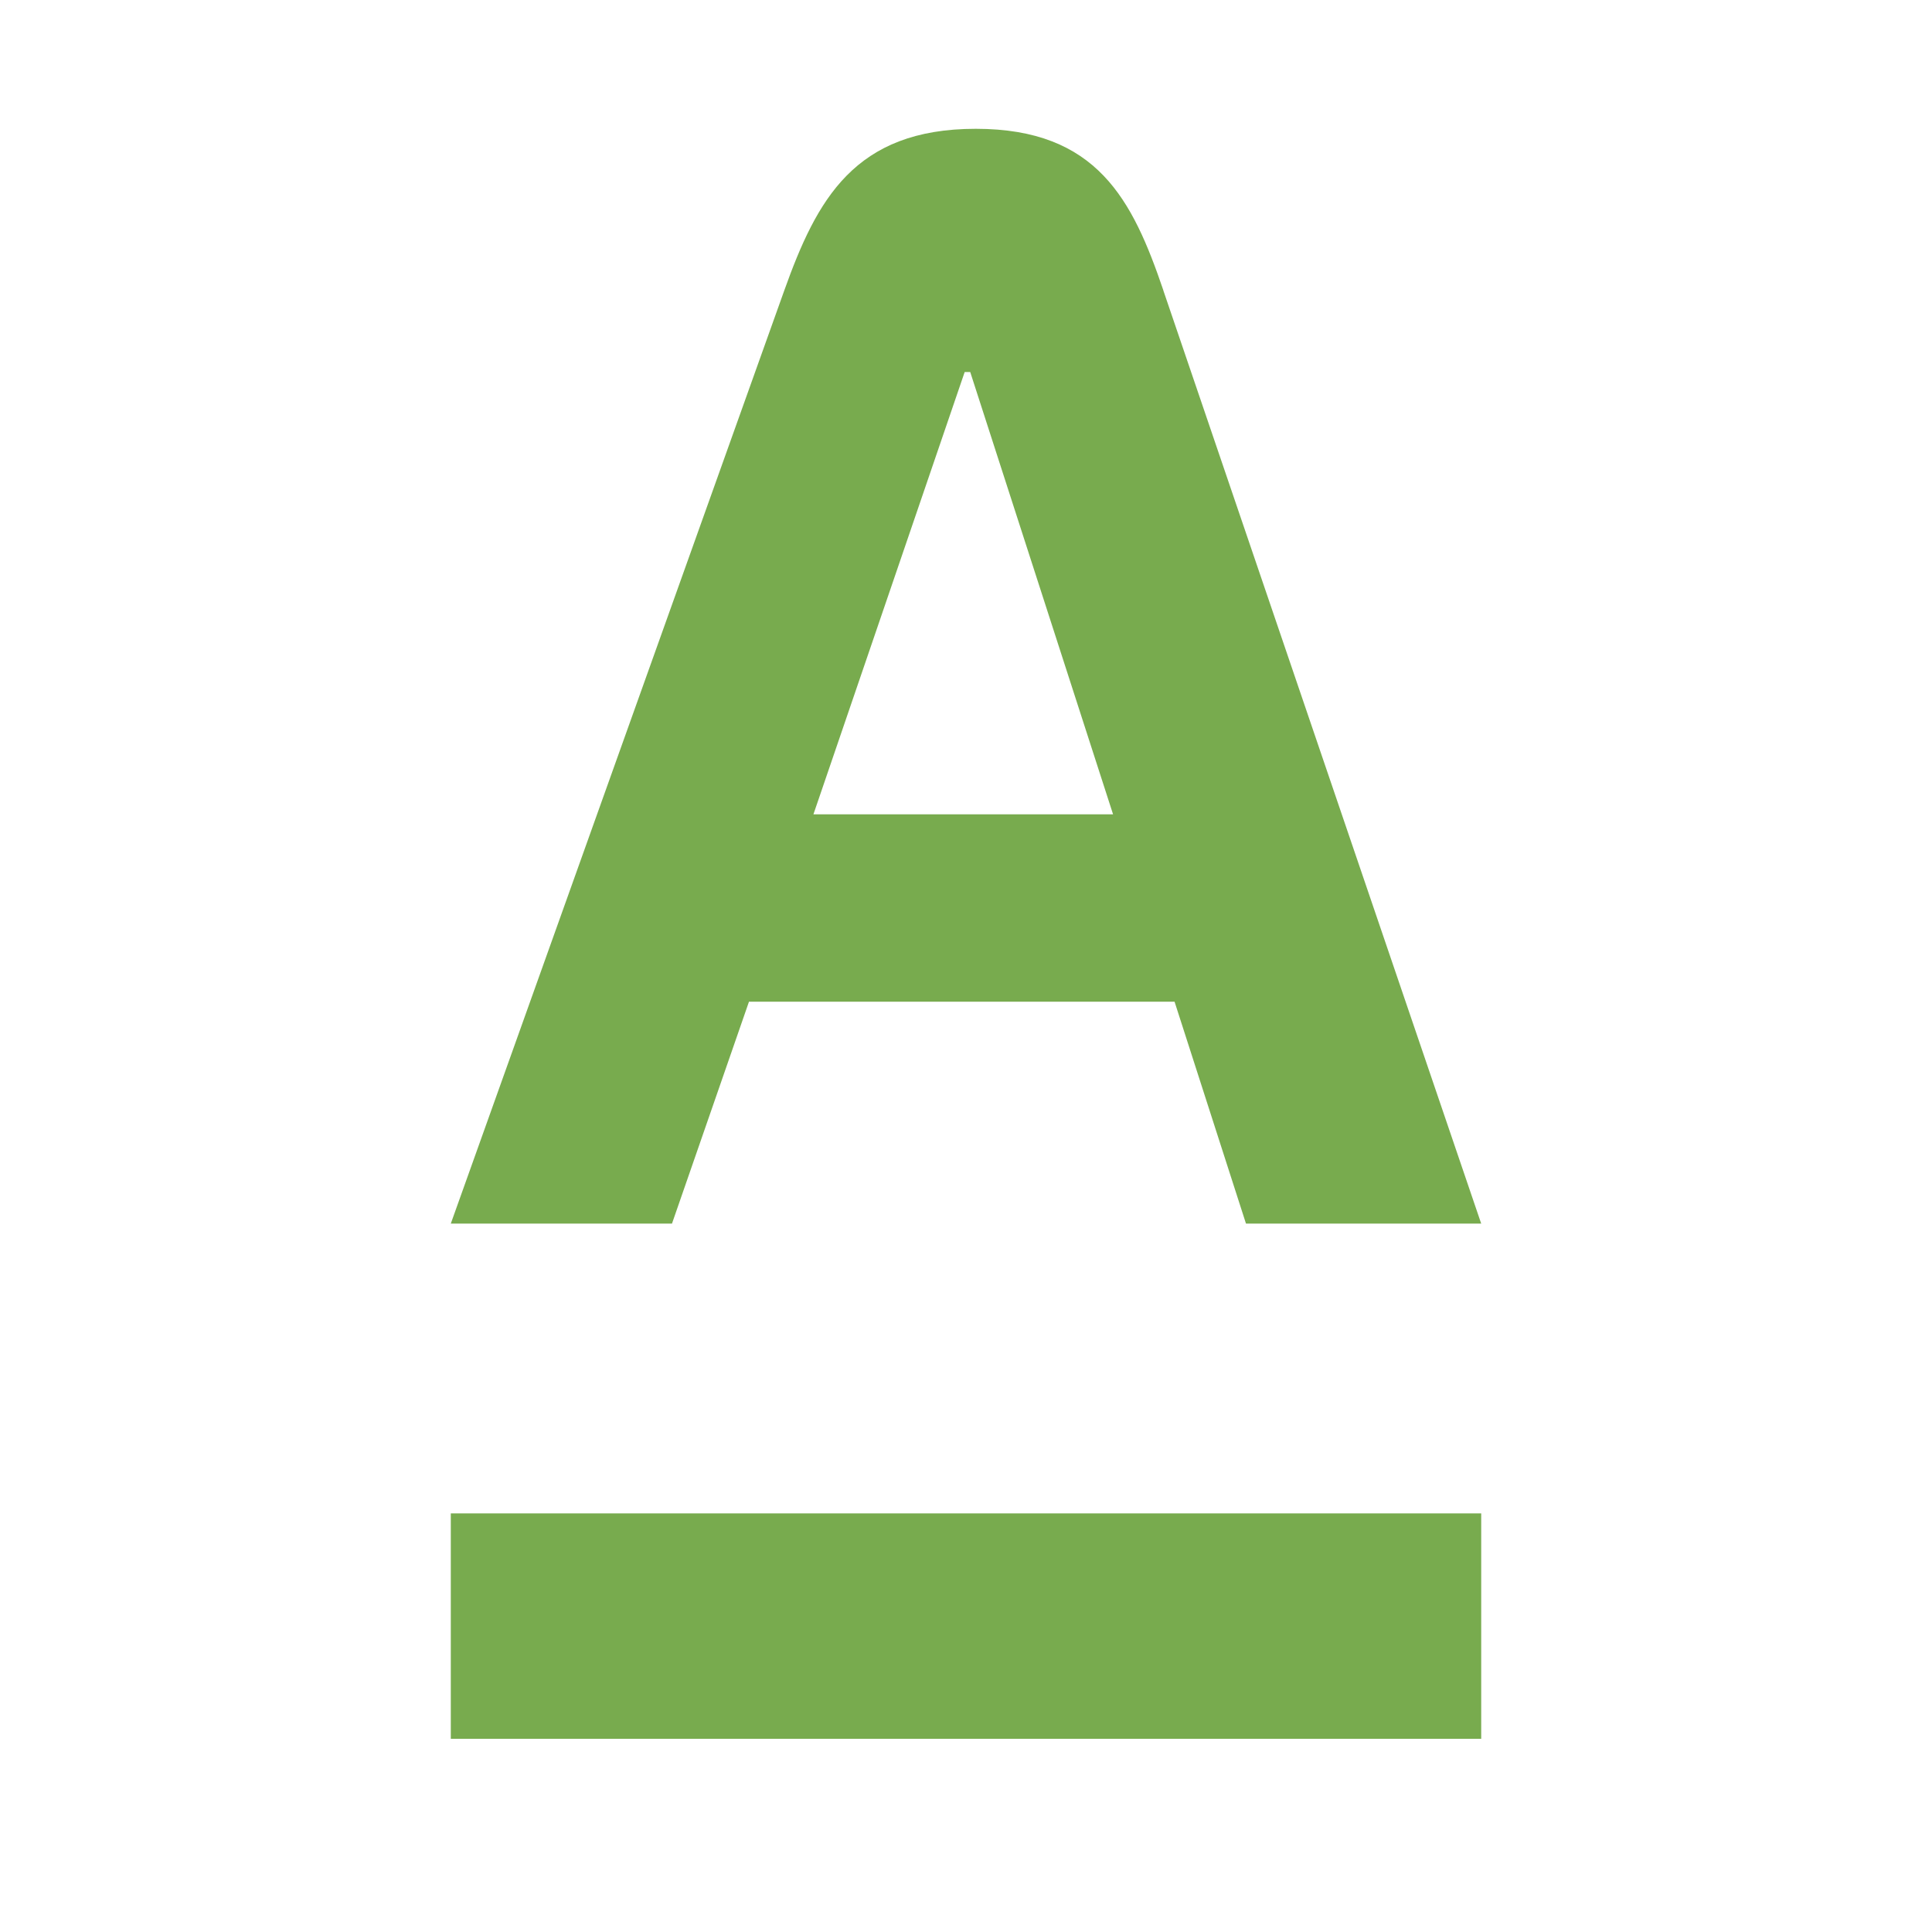 <?xml version="1.0" encoding="UTF-8"?> <svg xmlns="http://www.w3.org/2000/svg" width="60" height="60" viewBox="0 0 60 60" fill="none"><path d="M46 47H14V54H46V47Z" fill="#78AB4E"></path><path d="M36.129 9.016C35.175 6.213 34.075 4 30.304 4C26.534 4 25.364 6.204 24.358 9.016L14 38H20.869L23.26 31.109H36.477L38.695 38H46L36.127 9.016H36.129ZM25.262 25.289L29.959 11.553H30.131L34.567 25.289H25.262Z" fill="#78AB4E"></path></svg> 